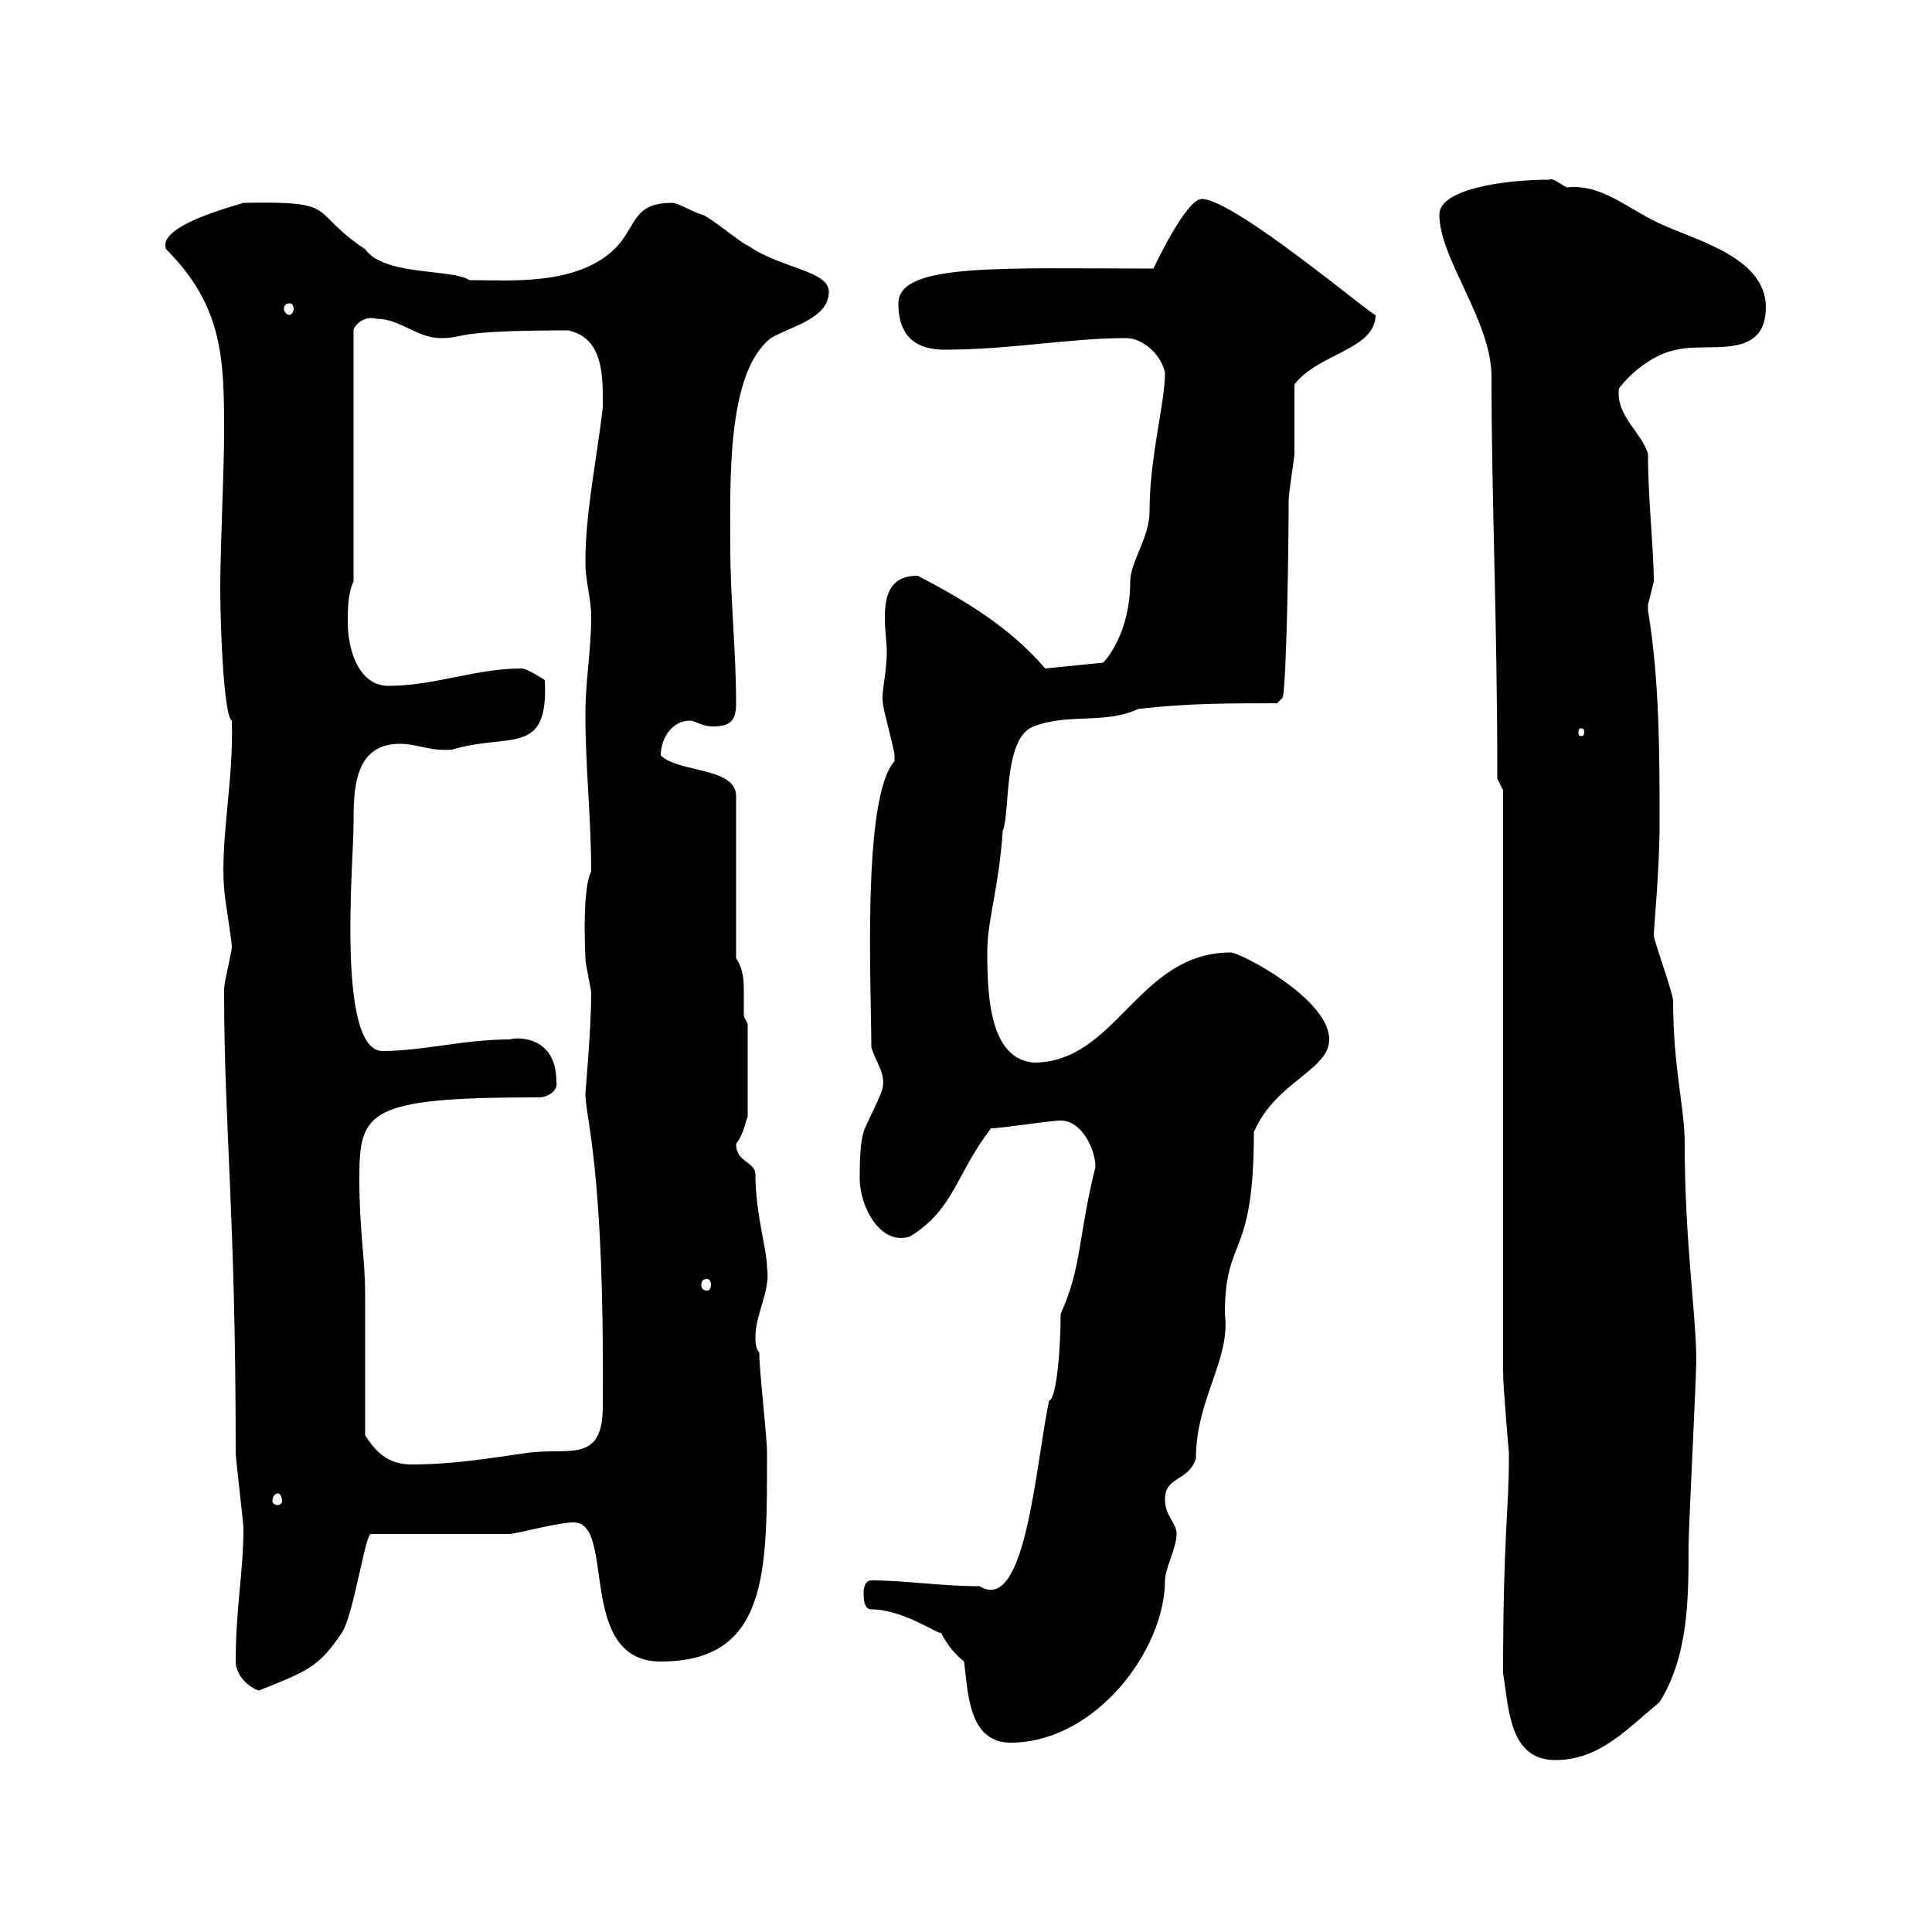 <svg xmlns="http://www.w3.org/2000/svg" xmlns:xlink="http://www.w3.org/1999/xlink" width="300" height="300"><path d="M233.40 259.80C234.30 265.20 234.30 273.30 241.50 273.30C248.40 273.30 252.60 268.50 257.70 264.30C262.20 257.10 262.20 248.10 262.20 240C262.20 237.30 263.40 213.90 263.40 211.20C263.40 204.30 261.60 192.90 261.60 177.60C261.60 171.90 259.80 165.90 259.80 155.40C259.80 154.20 256.80 146.10 256.80 145.20C256.80 144.30 257.70 134.70 257.70 128.10C257.70 117.30 257.70 105.60 255.90 94.80C255.90 94.80 255.90 94.80 255.90 93.90C255.90 93.90 256.80 90.30 256.80 90.30C256.80 85.20 255.90 77.70 255.90 70.50C255 67.20 250.80 64.50 251.40 60.30C253.20 57.90 256.80 54.90 260.40 54.30C265.20 53.10 274.20 56.10 274.20 47.70C274.20 40.20 264 37.50 258.60 35.10C252.90 32.70 249 28.50 243.30 29.10C242.10 28.50 241.20 27.60 240.60 27.90C233.40 27.90 223.50 29.40 223.50 33.30C223.50 40.20 231.60 49.80 231.60 58.50C231.60 77.70 232.50 96 232.50 120.90L233.40 122.70L233.40 213C233.40 215.40 234.30 225.60 234.30 225.60C234.30 225.60 234.30 226.50 234.30 226.50C234.30 234.60 233.40 238.50 233.40 259.80ZM149.70 258C150.30 262.50 150.30 270.60 156.90 270.60C170.10 270.60 180.90 256.20 180.90 245.40C180.90 243.60 182.70 240.30 182.70 238.20C182.70 236.40 180.90 235.50 180.90 232.80C180.90 229.20 184.50 230.10 185.70 226.50C185.70 217.20 191.10 211.20 190.20 204C190.20 191.70 194.70 195.90 194.70 175.80C198 168 206.40 166.20 206.40 161.40C206.40 155.10 192.60 147.90 191.10 147.90C176.70 147.90 173.40 165 160.50 165C153.90 164.40 153.30 155.40 153.30 147.90C153.30 142.80 155.10 138 155.70 129C156.90 126.30 155.70 114.60 160.50 112.80C165.90 110.70 171.60 112.50 176.70 110.10C183.90 109.20 191.10 109.20 198.30 109.20L199.20 108.30C199.80 105 200.10 84.90 200.10 77.70C200.10 76.50 201 71.10 201 70.50C201 68.70 201 61.50 201 59.70C204.60 54.90 213.60 54.30 213.60 48.90C213.60 49.50 191.70 30.90 186.60 30.90C184.20 30.90 179.40 41.10 179.10 41.70C155.40 41.70 139.50 40.80 139.50 47.10C139.50 52.50 142.50 54.30 146.70 54.30C156.90 54.30 165.90 52.50 174.90 52.50C177.30 52.50 180.30 54.90 180.90 57.90C180.90 62.70 178.50 70.80 178.50 79.50C178.50 83.40 175.50 87.30 175.50 90.30C175.50 98.10 171.90 102.30 171.30 102.90L162.30 103.80C156.90 97.50 150 93.30 142.50 89.40C138 89.40 137.40 92.70 137.40 96C137.40 97.80 137.70 99.90 137.70 101.10C137.70 104.70 136.80 107.40 137.10 109.20C137.10 110.10 138.90 116.40 138.90 117.30C138.90 117.30 138.90 117.30 138.90 118.20C133.80 123.90 135.30 153.30 135.30 162.60C135.90 164.70 137.40 166.50 137.10 168.60C137.10 169.80 134.10 175.20 134.10 175.80C133.50 177.60 133.50 181.20 133.50 183C133.50 187.50 136.80 193.50 141.30 192C148.20 187.80 148.50 182.10 153.90 175.20C155.70 175.20 162.90 174 164.70 174C168 174 170.10 178.50 170.10 181.20C167.40 192 168 196.80 164.70 204C164.70 209.10 164.10 217.20 162.90 217.50C160.80 227.40 159.30 250.80 152.10 246.30C145.80 246.30 140.70 245.40 135.30 245.40C134.10 245.40 134.10 247.20 134.10 247.20C134.10 248.10 134.10 249.90 135.30 249.90C140.40 249.90 146.10 254.10 146.10 253.50C147 255.30 148.20 256.80 149.70 258ZM36.60 258C36.60 260.40 39 262.20 40.20 262.50C47.70 259.50 49.50 258.90 53.10 253.50C54.90 250.80 56.70 238.20 57.60 238.20L79.20 238.20C81.30 237.90 86.70 236.40 89.10 236.40C95.70 236.40 89.40 258 102.60 258C119.40 258 119.10 243.90 119.10 225.60C119.10 222.90 117.90 213 117.90 210C117.30 209.40 117.30 208.20 117.30 207.60C117.30 204 119.70 200.40 119.10 196.80C119.10 194.10 117.30 188.40 117.30 182.40C117.30 180.30 114.30 180.60 114.30 177.60C115.50 176.10 115.80 174 116.10 173.40L116.10 159L115.50 157.80C115.50 157.20 115.50 155.70 115.50 154.20C115.50 152.40 115.50 150.60 114.30 148.80L114.30 123.60C114.30 119.10 105.30 120 102.60 117.30C102.60 114.60 104.40 111.90 107.10 111.90C108 111.90 108.90 112.80 110.70 112.80C113.40 112.80 114.30 111.90 114.30 109.20C114.30 101.10 113.40 93 113.40 84.90C113.40 74.70 112.80 57.90 119.70 52.50C122.70 50.70 128.70 49.50 128.70 45.30C128.70 42 121.20 41.70 116.10 38.10C115.50 38.10 109.80 33.30 108.90 33.30C107.10 32.70 105.30 31.50 104.40 31.50C98.10 31.50 99 35.10 95.40 38.70C89.40 44.40 79.20 43.50 72.90 43.50C70.20 41.70 59.70 42.90 56.70 38.70C47.70 32.70 53.10 31.20 37.80 31.50C36 32.10 24.30 35.10 25.80 38.70C34.80 47.70 34.80 56.10 34.80 67.50C34.80 72.60 34.20 85.20 34.20 91.20C34.20 98.10 34.80 111.30 36 111.90C36.30 121.20 34.20 130.20 34.80 138C34.80 138.90 36 146.10 36 147C36 147.90 34.80 152.40 34.80 153.60C34.80 154.20 34.80 154.20 34.80 154.20C34.80 174.90 36.60 188.40 36.60 225.60C36.60 226.50 37.80 236.40 37.80 237.30C37.80 244.20 36.60 249.60 36.60 258ZM43.20 231.90C43.50 231.90 43.80 232.50 43.80 233.10C43.80 233.40 43.50 233.70 43.20 233.70C42.60 233.70 42.30 233.40 42.30 233.10C42.30 232.50 42.60 231.90 43.20 231.90ZM56.70 222.90C56.70 219.30 56.70 204.60 56.70 201C56.70 195.30 55.80 191.40 55.80 183C55.80 172.50 57 170.40 83.70 170.40C84.90 170.40 86.70 169.50 86.40 168C86.40 160.50 79.80 161.10 79.20 161.40C72 161.40 65.70 163.20 59.40 163.20C52.20 163.20 54.90 133.50 54.90 128.10C54.90 122.70 54.90 115.50 62.10 115.50C64.80 115.50 66.90 116.70 70.20 116.40C79.20 113.70 85.20 117.60 84.60 105.60C84.60 105.60 81.90 103.80 81 103.80C73.80 103.80 67.50 106.50 60.30 106.50C55.80 106.50 54 101.10 54 96.60C54 94.80 54 92.10 54.90 90.30L54.90 51.30C54.90 50.70 56.40 48.90 58.50 49.50C62.10 49.50 64.80 52.50 68.40 52.50C72.60 52.50 69.60 51.30 88.20 51.30C93.90 52.50 93.60 58.80 93.60 63.30C92.70 71.10 90.90 79.50 90.90 87.30C90.90 90.30 91.80 93 91.80 95.70C91.80 101.10 90.90 105.60 90.90 111C90.90 119.10 91.80 127.20 91.80 135.30C90.90 137.10 90.60 141.90 90.90 148.80C90.90 149.70 91.80 153.60 91.80 154.20C91.80 159.90 90.90 169.50 90.90 169.80C90.90 173.70 93.90 181.20 93.60 218.40C93.60 227.40 88.20 224.70 81.90 225.60C75.60 226.50 70.20 227.40 63.90 227.40C60.30 227.40 58.50 225.60 56.70 222.90ZM109.80 198.60C110.10 198.60 110.40 198.90 110.40 199.50C110.40 200.10 110.10 200.40 109.80 200.40C109.20 200.40 108.90 200.10 108.90 199.50C108.90 198.90 109.20 198.60 109.80 198.60ZM246 113.70C246 114.30 245.70 114.30 245.40 114.30C245.40 114.30 245.10 114.30 245.10 113.70C245.10 113.10 245.40 113.10 245.40 113.10C245.70 113.10 246 113.10 246 113.70ZM45 47.10C45.30 47.10 45.60 47.40 45.60 48C45.60 48.30 45.30 48.90 45 48.90C44.40 48.90 44.10 48.30 44.10 48C44.10 47.40 44.40 47.10 45 47.10Z"/></svg>